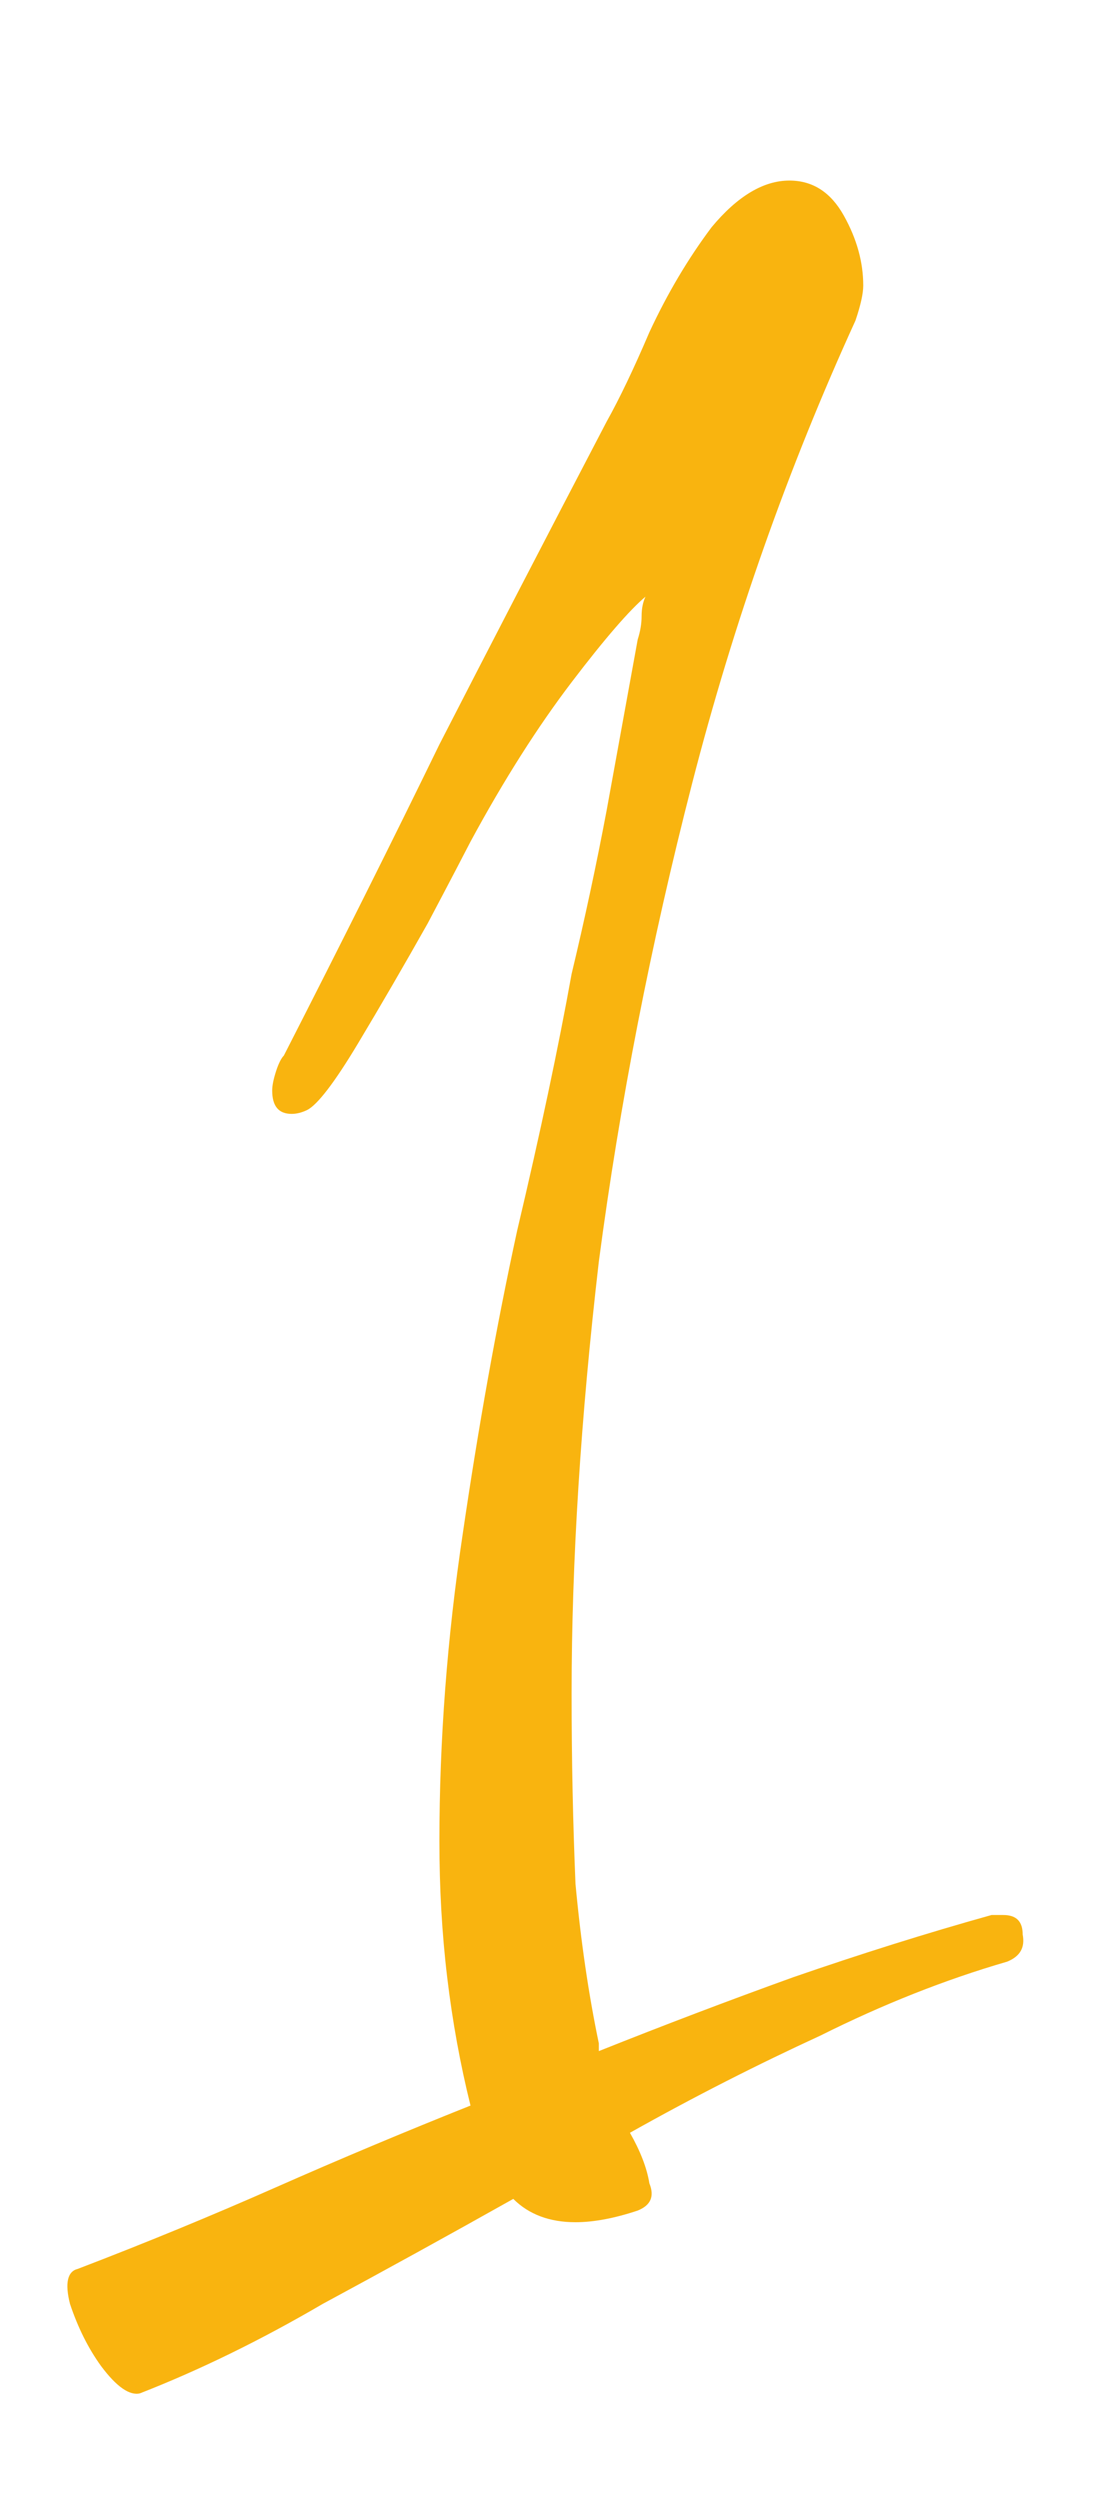 <svg width="4" height="9" viewBox="0 0 4 9" fill="none" xmlns="http://www.w3.org/2000/svg">
<path d="M0.504 8.616C0.467 8.625 0.42 8.593 0.364 8.518C0.317 8.453 0.28 8.378 0.252 8.294C0.233 8.219 0.243 8.177 0.28 8.168C0.523 8.075 0.761 7.977 0.994 7.874C1.227 7.771 1.461 7.673 1.694 7.58C1.657 7.431 1.629 7.277 1.61 7.118C1.591 6.959 1.582 6.796 1.582 6.628C1.582 6.264 1.61 5.895 1.666 5.522C1.722 5.139 1.787 4.775 1.862 4.43C1.946 4.075 2.011 3.767 2.058 3.506C2.105 3.31 2.147 3.114 2.184 2.918C2.221 2.713 2.259 2.507 2.296 2.302C2.305 2.274 2.31 2.246 2.31 2.218C2.31 2.19 2.315 2.167 2.324 2.148C2.268 2.195 2.179 2.297 2.058 2.456C1.937 2.615 1.815 2.806 1.694 3.03C1.675 3.067 1.624 3.165 1.54 3.324C1.456 3.473 1.372 3.618 1.288 3.758C1.204 3.898 1.143 3.977 1.106 3.996C1.087 4.005 1.069 4.01 1.05 4.01C1.003 4.01 0.98 3.982 0.98 3.926C0.98 3.907 0.985 3.884 0.994 3.856C1.003 3.828 1.013 3.809 1.022 3.8C1.227 3.399 1.414 3.025 1.582 2.68C1.759 2.335 1.96 1.947 2.184 1.518C2.231 1.434 2.282 1.327 2.338 1.196C2.403 1.056 2.478 0.93 2.562 0.818C2.655 0.706 2.749 0.65 2.842 0.65C2.926 0.65 2.991 0.692 3.038 0.776C3.085 0.86 3.108 0.944 3.108 1.028C3.108 1.056 3.099 1.098 3.08 1.154C2.837 1.686 2.641 2.241 2.492 2.82C2.343 3.399 2.231 3.973 2.156 4.542C2.091 5.102 2.058 5.62 2.058 6.096C2.058 6.339 2.063 6.567 2.072 6.782C2.091 6.987 2.119 7.179 2.156 7.356V7.384C2.389 7.291 2.623 7.202 2.856 7.118C3.099 7.034 3.337 6.959 3.57 6.894H3.612C3.659 6.894 3.682 6.917 3.682 6.964C3.691 7.011 3.673 7.043 3.626 7.062C3.402 7.127 3.178 7.216 2.954 7.328C2.73 7.431 2.501 7.547 2.268 7.678C2.305 7.743 2.329 7.804 2.338 7.86C2.357 7.907 2.343 7.939 2.296 7.958C2.212 7.986 2.137 8 2.072 8C1.979 8 1.904 7.972 1.848 7.916C1.615 8.047 1.386 8.173 1.162 8.294C0.938 8.425 0.719 8.532 0.504 8.616Z" fill="#F9B40F"/>
</svg>
